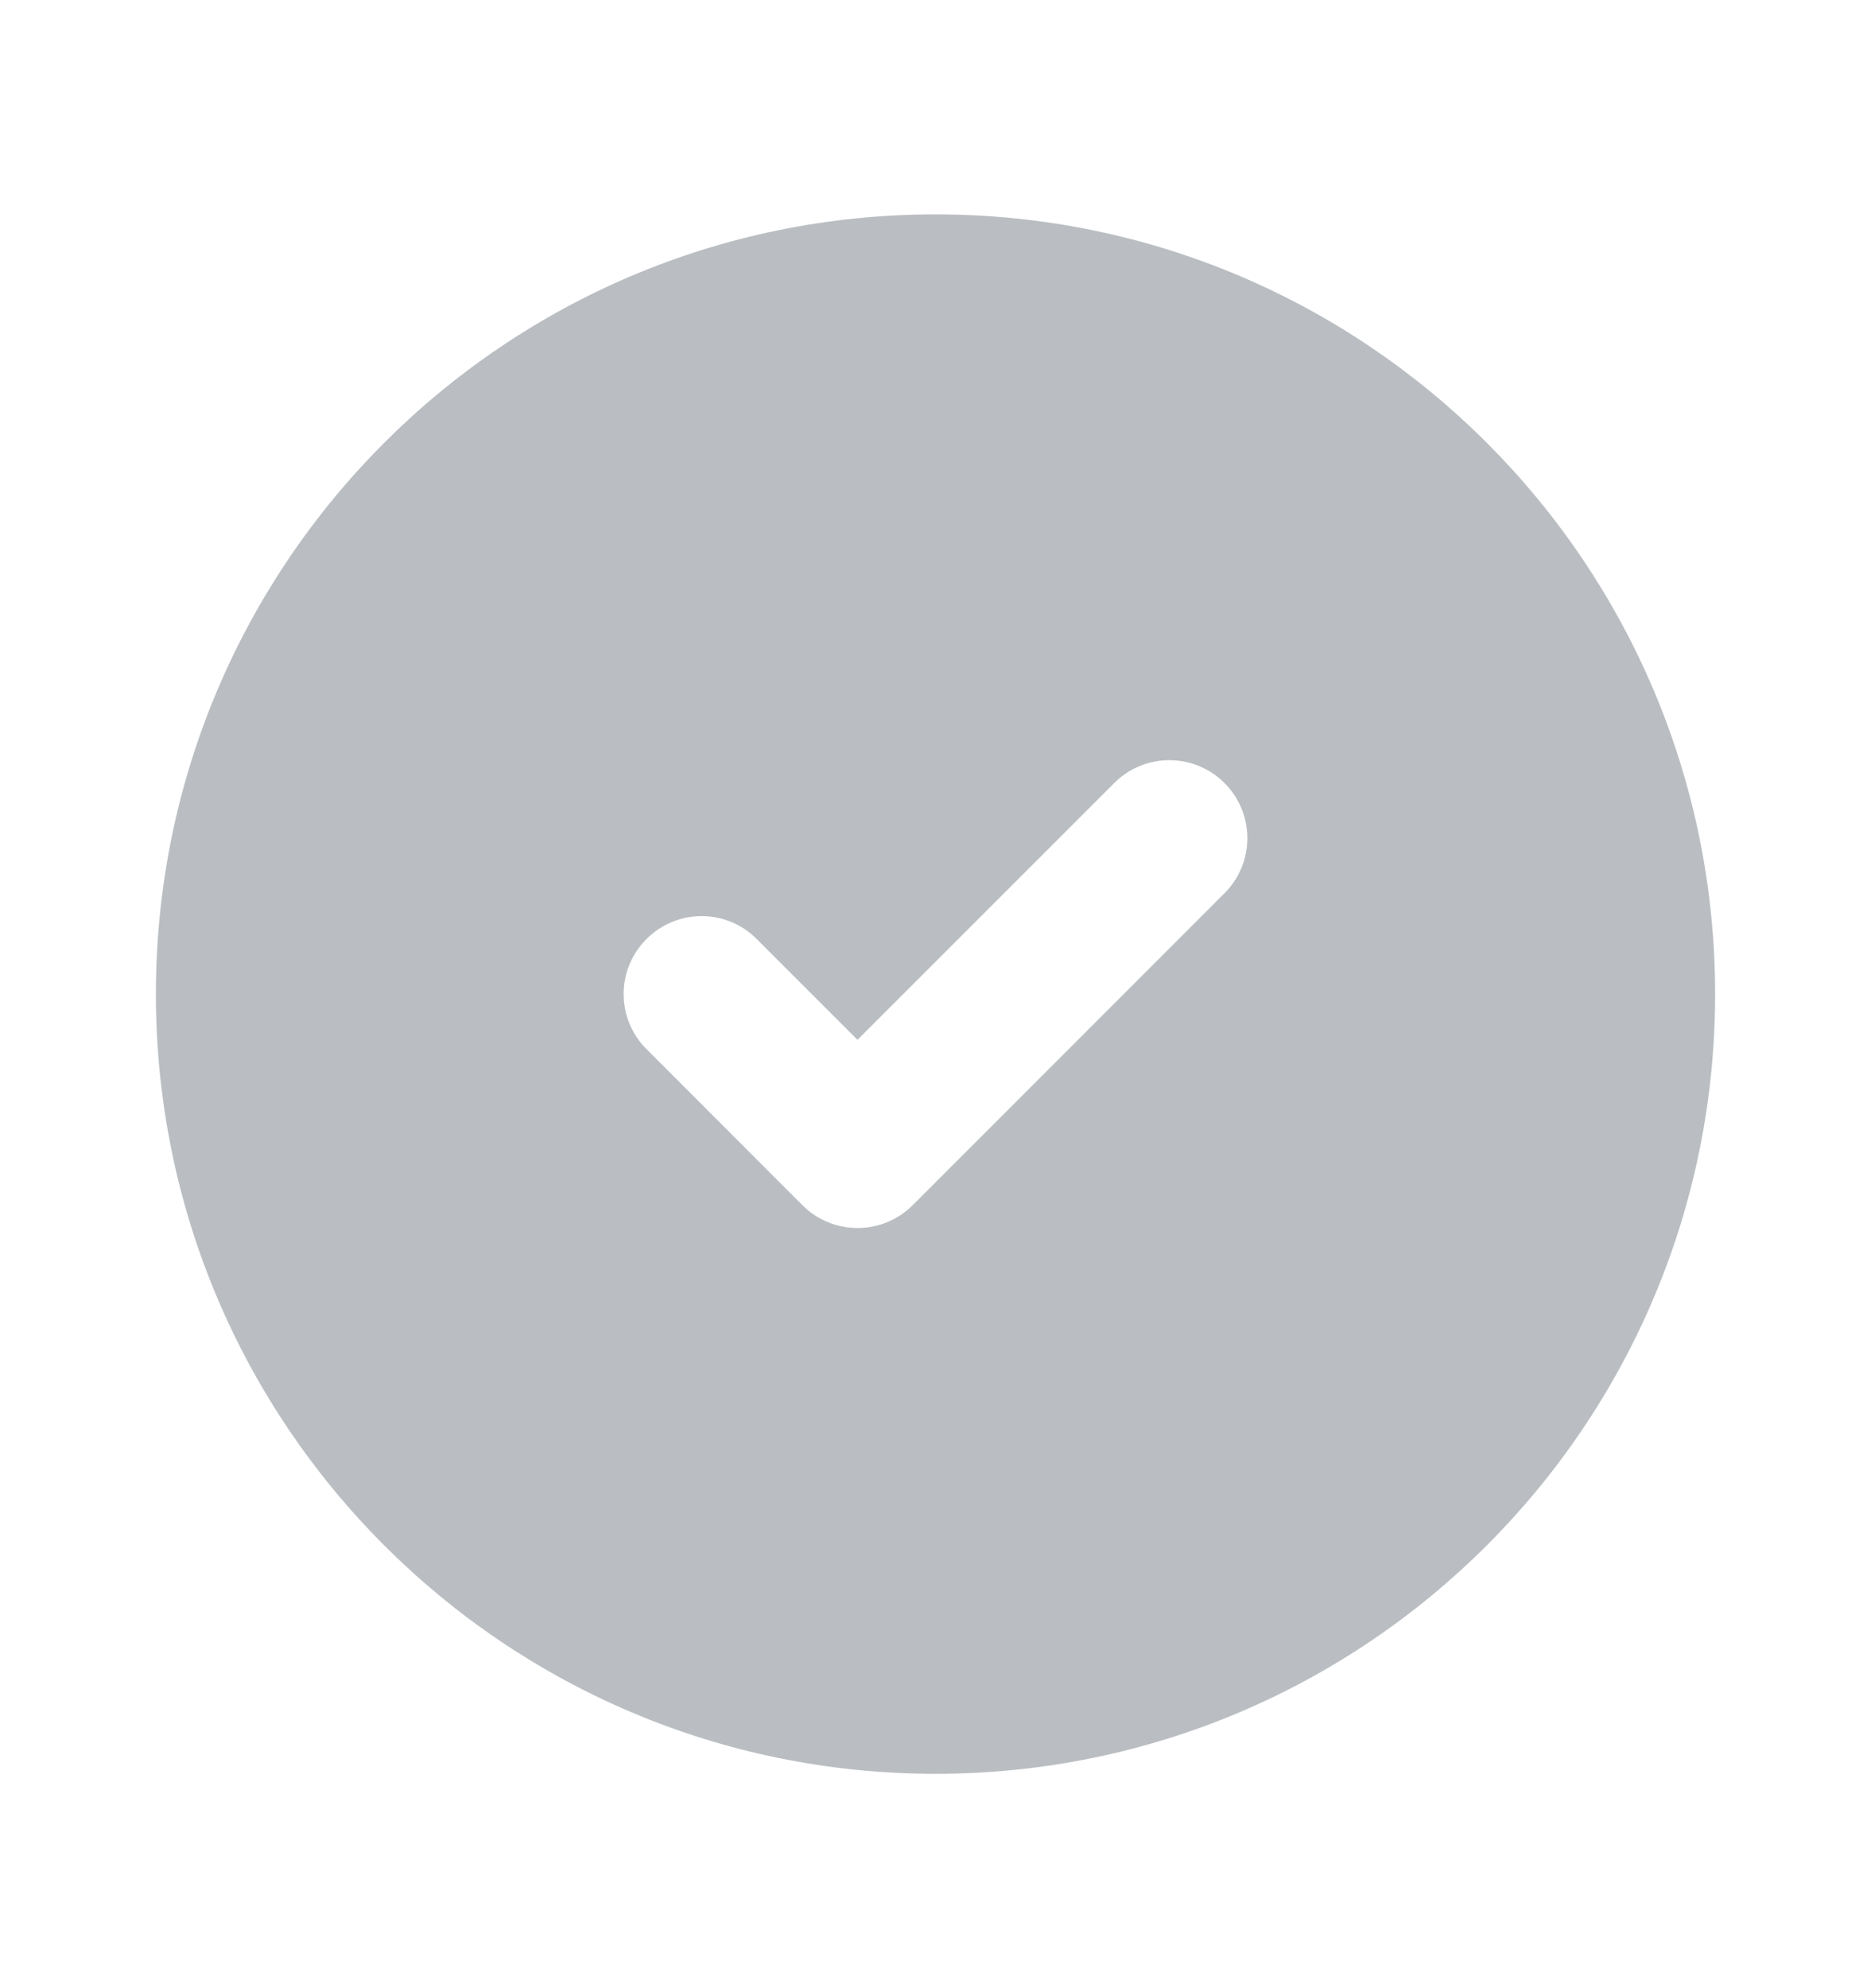 <svg width="16" height="17" viewBox="0 0 16 17" fill="none" xmlns="http://www.w3.org/2000/svg">
<path fill-rule="evenodd" clip-rule="evenodd" d="M1.333 8.5C1.333 4.818 4.318 1.833 8 1.833C11.682 1.833 14.667 4.818 14.667 8.5C14.667 12.182 11.682 15.167 8 15.167C4.318 15.167 1.333 12.182 1.333 8.5ZM10.471 7.638C10.732 7.378 10.732 6.956 10.471 6.695C10.211 6.435 9.789 6.435 9.529 6.695L7.333 8.891L6.471 8.029C6.211 7.768 5.789 7.768 5.529 8.029C5.268 8.289 5.268 8.711 5.529 8.971L6.862 10.305C7.122 10.565 7.544 10.565 7.805 10.305L10.471 7.638Z" fill="#BABEC2"/>
</svg>
